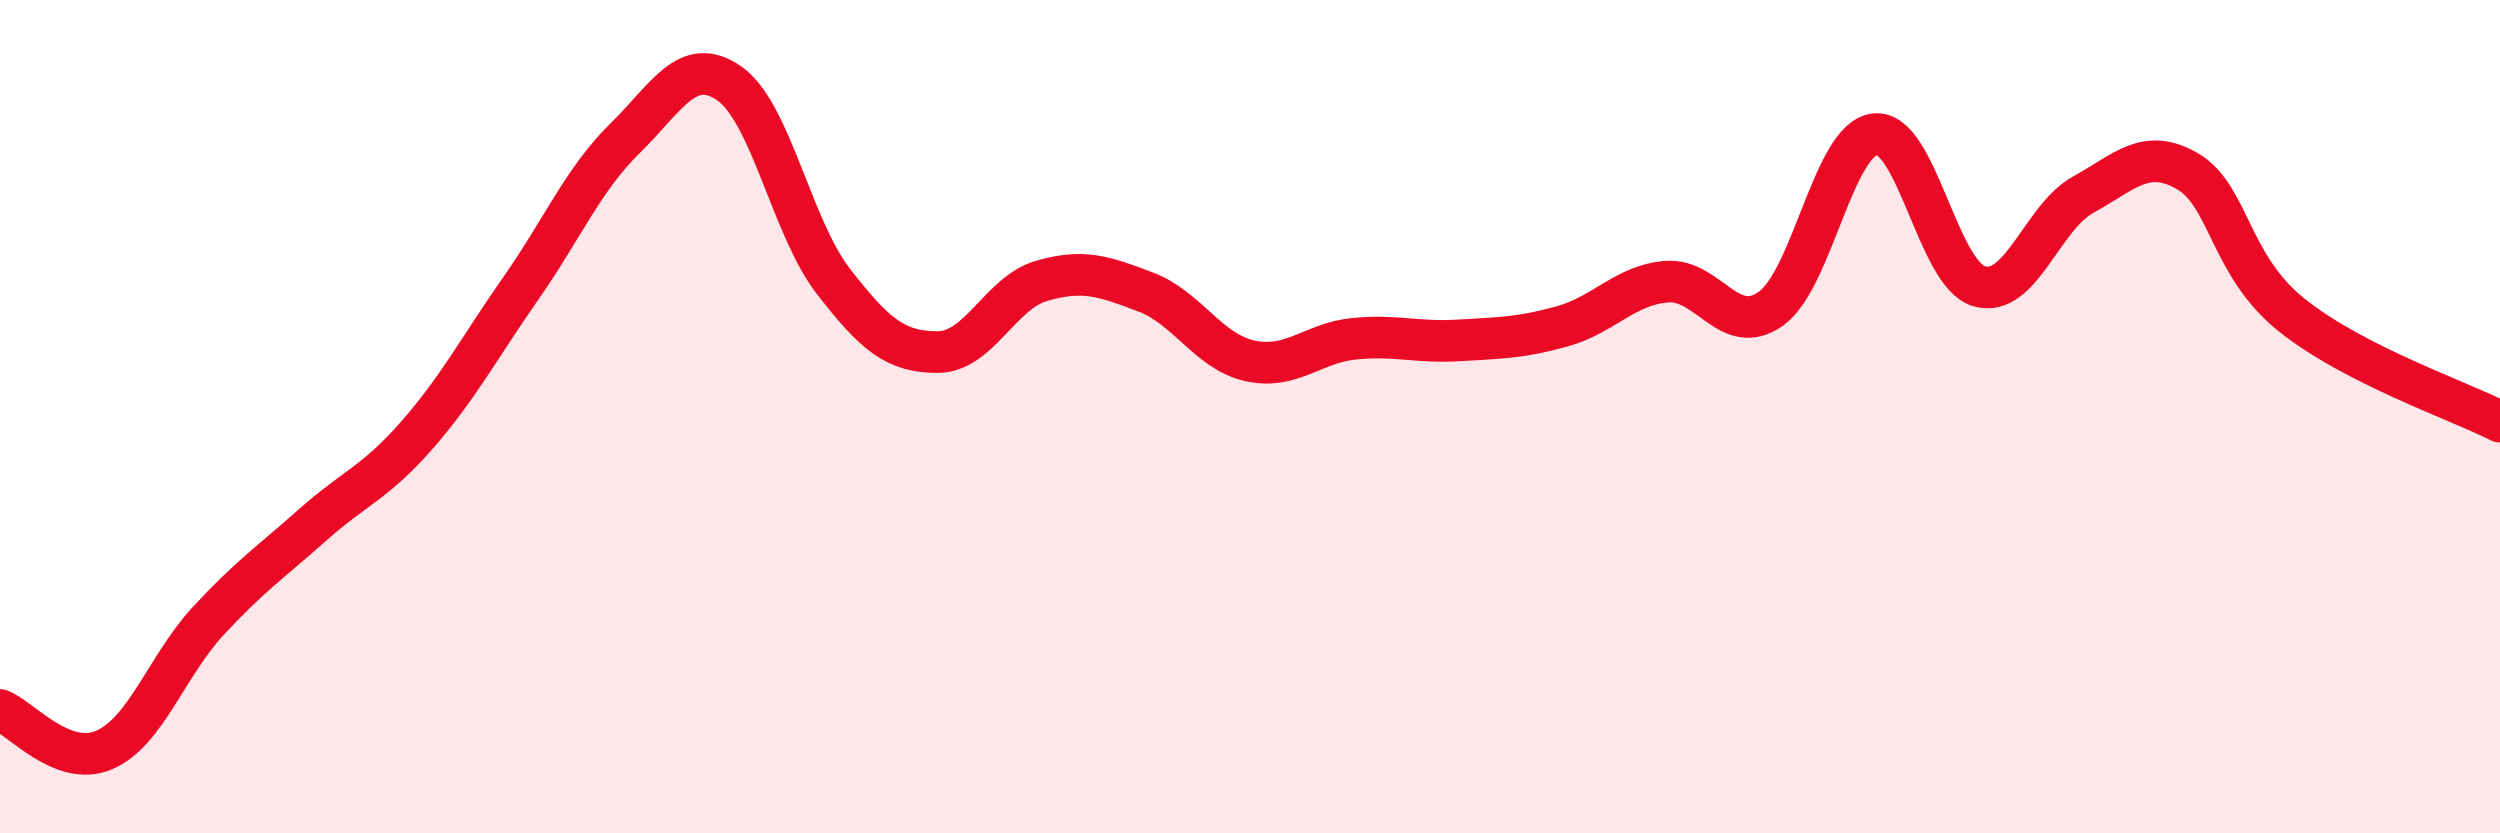 
    <svg width="60" height="20" viewBox="0 0 60 20" xmlns="http://www.w3.org/2000/svg">
      <path
        d="M 0,17.04 C 0.5,17.23 1.5,18.43 2.5,18 C 3.5,17.57 4,15.98 5,14.9 C 6,13.82 6.5,13.49 7.5,12.6 C 8.5,11.71 9,11.59 10,10.45 C 11,9.31 11.5,8.35 12.5,6.92 C 13.5,5.49 14,4.3 15,3.32 C 16,2.34 16.5,1.31 17.5,2 C 18.5,2.69 19,5.46 20,6.75 C 21,8.04 21.5,8.45 22.5,8.45 C 23.5,8.45 24,7.03 25,6.74 C 26,6.45 26.5,6.63 27.5,7.01 C 28.5,7.39 29,8.44 30,8.66 C 31,8.88 31.5,8.23 32.5,8.13 C 33.5,8.03 34,8.23 35,8.17 C 36,8.11 36.5,8.11 37.5,7.83 C 38.5,7.55 39,6.84 40,6.76 C 41,6.68 41.5,8.12 42.5,7.41 C 43.5,6.7 44,3.33 45,3.22 C 46,3.11 46.5,6.58 47.5,6.87 C 48.5,7.16 49,5.22 50,4.67 C 51,4.12 51.5,3.53 52.5,4.11 C 53.5,4.69 53.5,6.36 55,7.56 C 56.5,8.76 59,9.61 60,10.12L60 20L0 20Z"
        fill="#EB0A25"
        opacity="0.1"
        stroke-linecap="round"
        stroke-linejoin="round"
      />
      <path
        d="M 0,17.04 C 0.5,17.23 1.5,18.43 2.5,18 C 3.5,17.57 4,15.98 5,14.9 C 6,13.82 6.5,13.49 7.5,12.6 C 8.5,11.71 9,11.59 10,10.45 C 11,9.31 11.5,8.35 12.5,6.92 C 13.5,5.49 14,4.3 15,3.32 C 16,2.34 16.5,1.31 17.5,2 C 18.5,2.69 19,5.46 20,6.75 C 21,8.04 21.5,8.45 22.5,8.45 C 23.5,8.45 24,7.03 25,6.74 C 26,6.45 26.5,6.63 27.5,7.01 C 28.5,7.39 29,8.44 30,8.66 C 31,8.88 31.5,8.23 32.5,8.13 C 33.5,8.03 34,8.23 35,8.17 C 36,8.11 36.5,8.11 37.5,7.83 C 38.5,7.55 39,6.84 40,6.76 C 41,6.68 41.5,8.12 42.5,7.41 C 43.5,6.7 44,3.33 45,3.22 C 46,3.11 46.5,6.58 47.5,6.87 C 48.5,7.16 49,5.22 50,4.67 C 51,4.12 51.5,3.53 52.5,4.11 C 53.5,4.69 53.5,6.36 55,7.56 C 56.5,8.76 59,9.61 60,10.12"
        stroke="#EB0A25"
        stroke-width="1"
        fill="none"
        stroke-linecap="round"
        stroke-linejoin="round"
      />
    </svg>
  